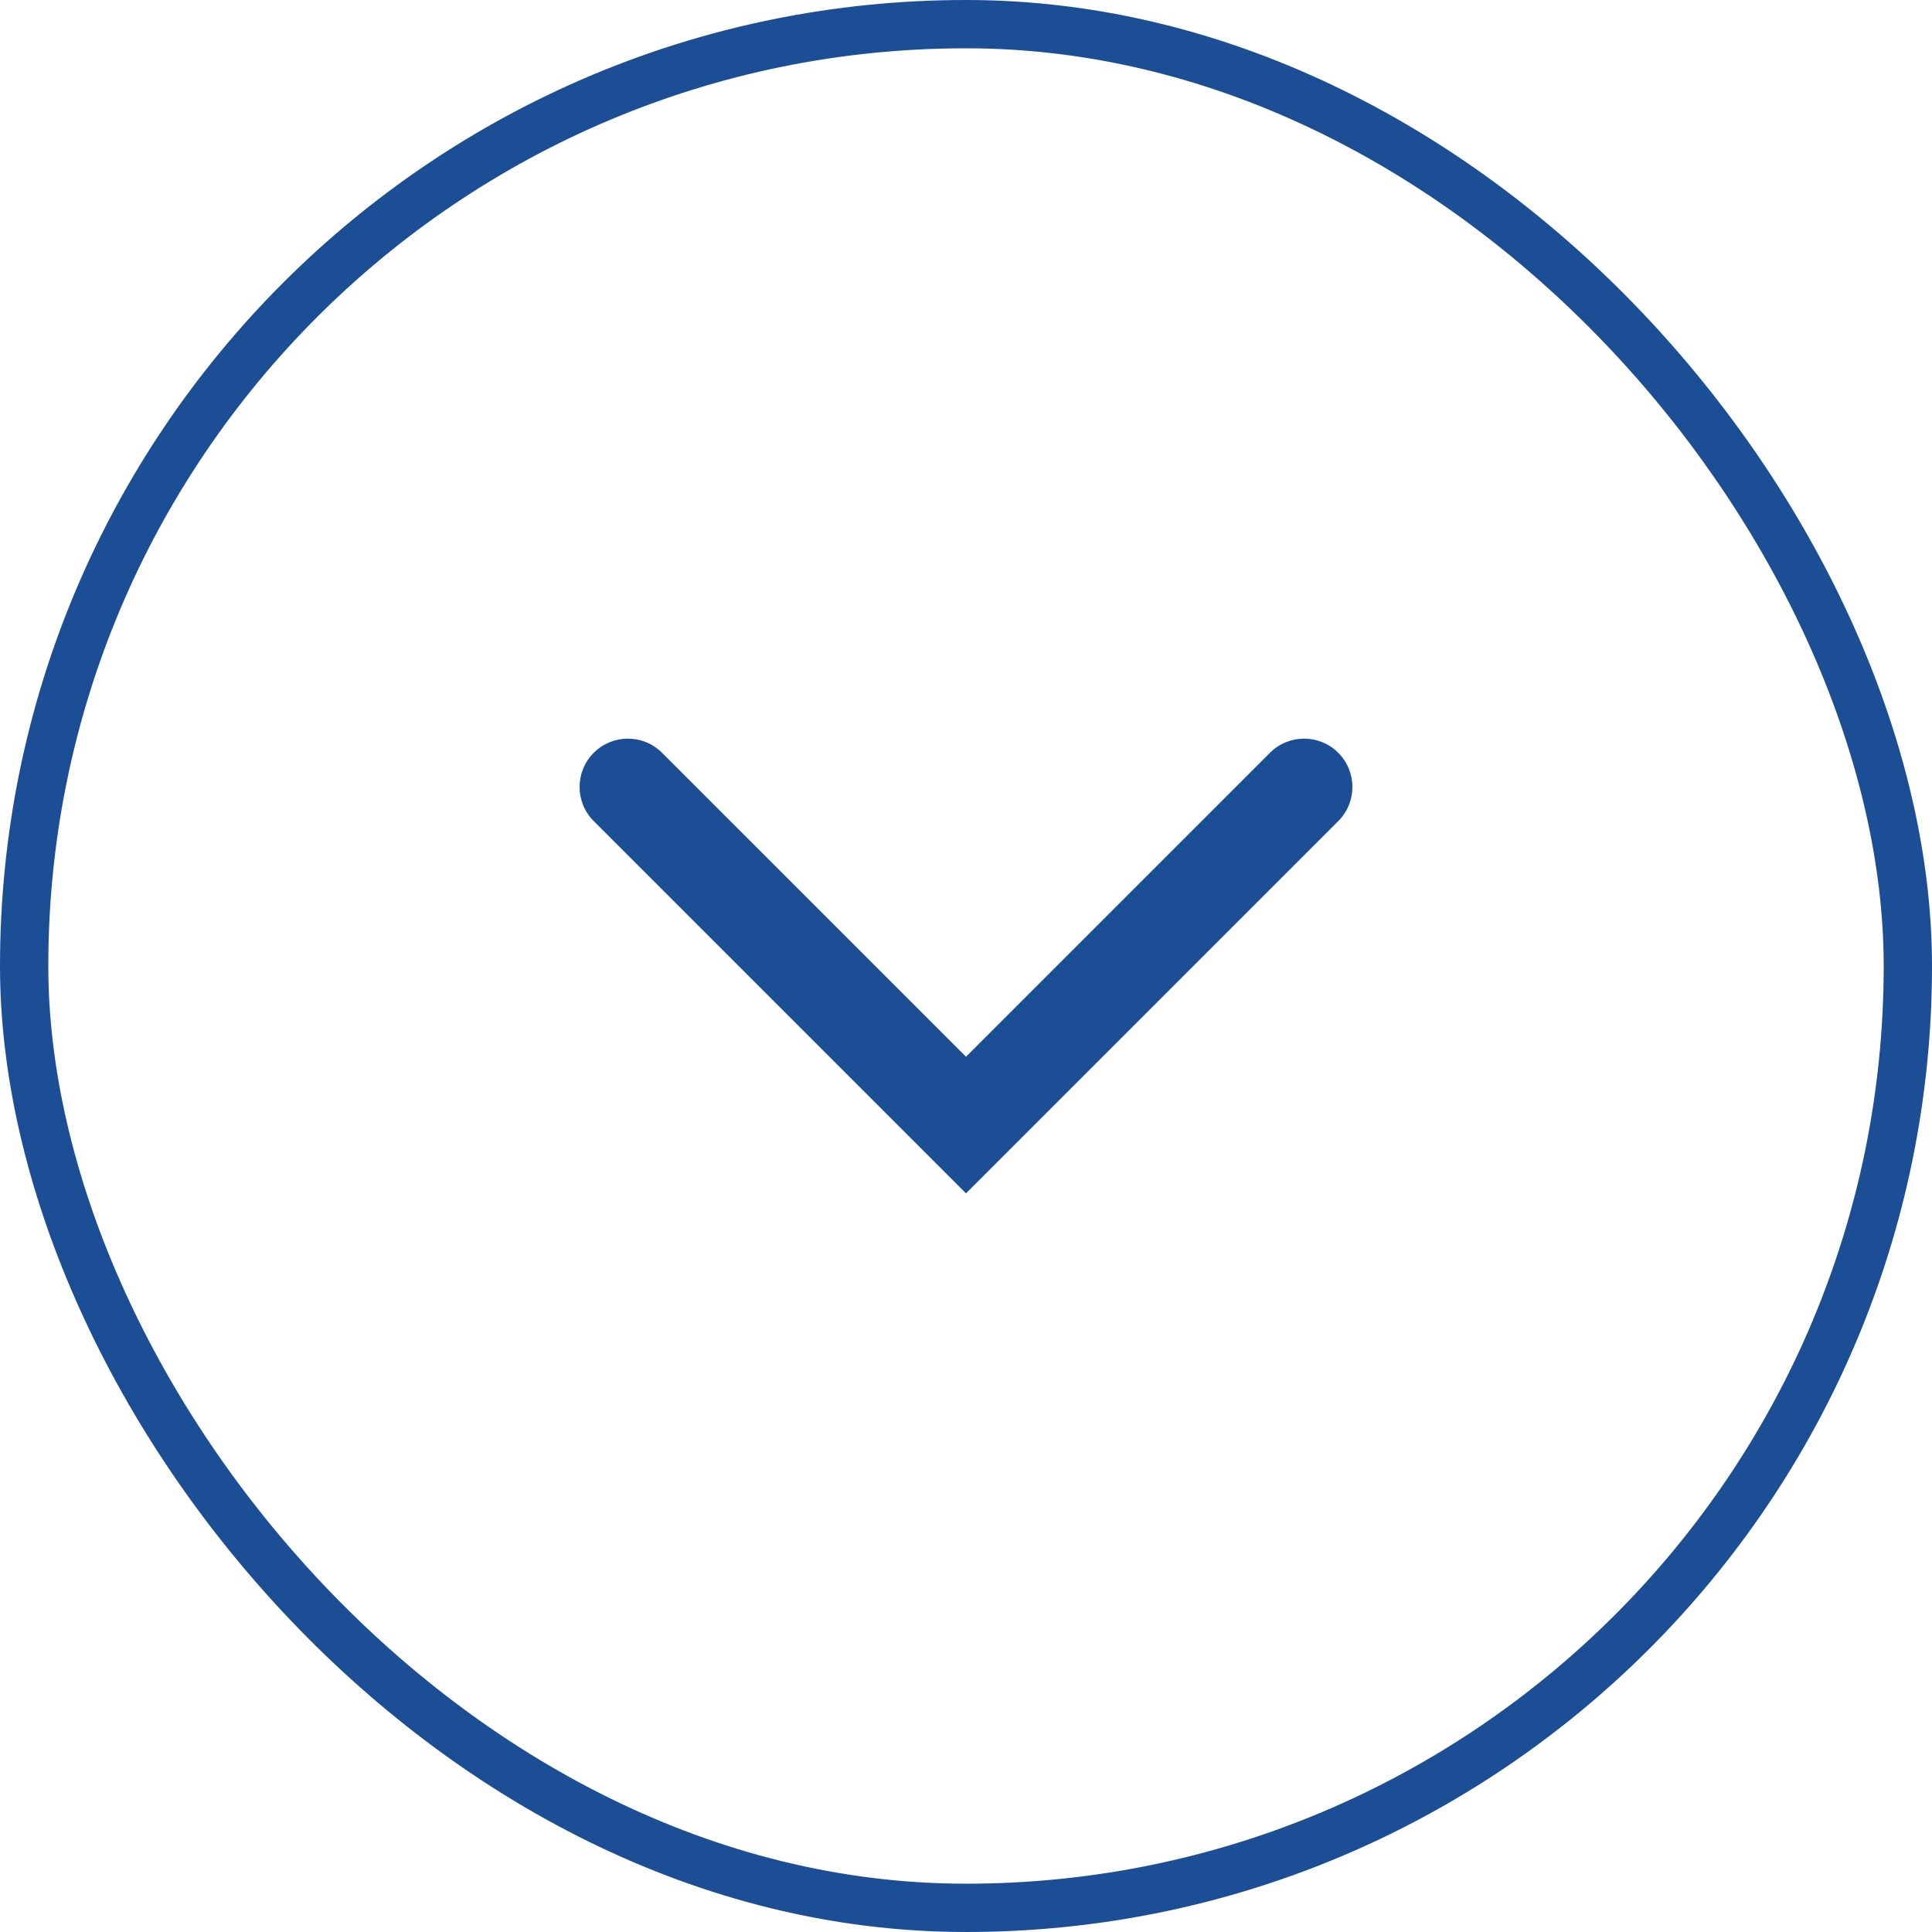 <svg width="40" height="40" viewBox="0 0 40 40" fill="none" xmlns="http://www.w3.org/2000/svg">
<rect x="0.5" y="0.5" width="39" height="39" rx="19.5" stroke="#1C4E96"/>
<path fill-rule="evenodd" clip-rule="evenodd" d="M12.293 15.586C12.683 15.195 13.317 15.195 13.707 15.586L20 21.879L26.293 15.586C26.683 15.195 27.317 15.195 27.707 15.586C28.098 15.976 28.098 16.61 27.707 17L20 24.707L12.293 17C11.902 16.61 11.902 15.976 12.293 15.586Z" fill="#1C4E96"/>
</svg>
